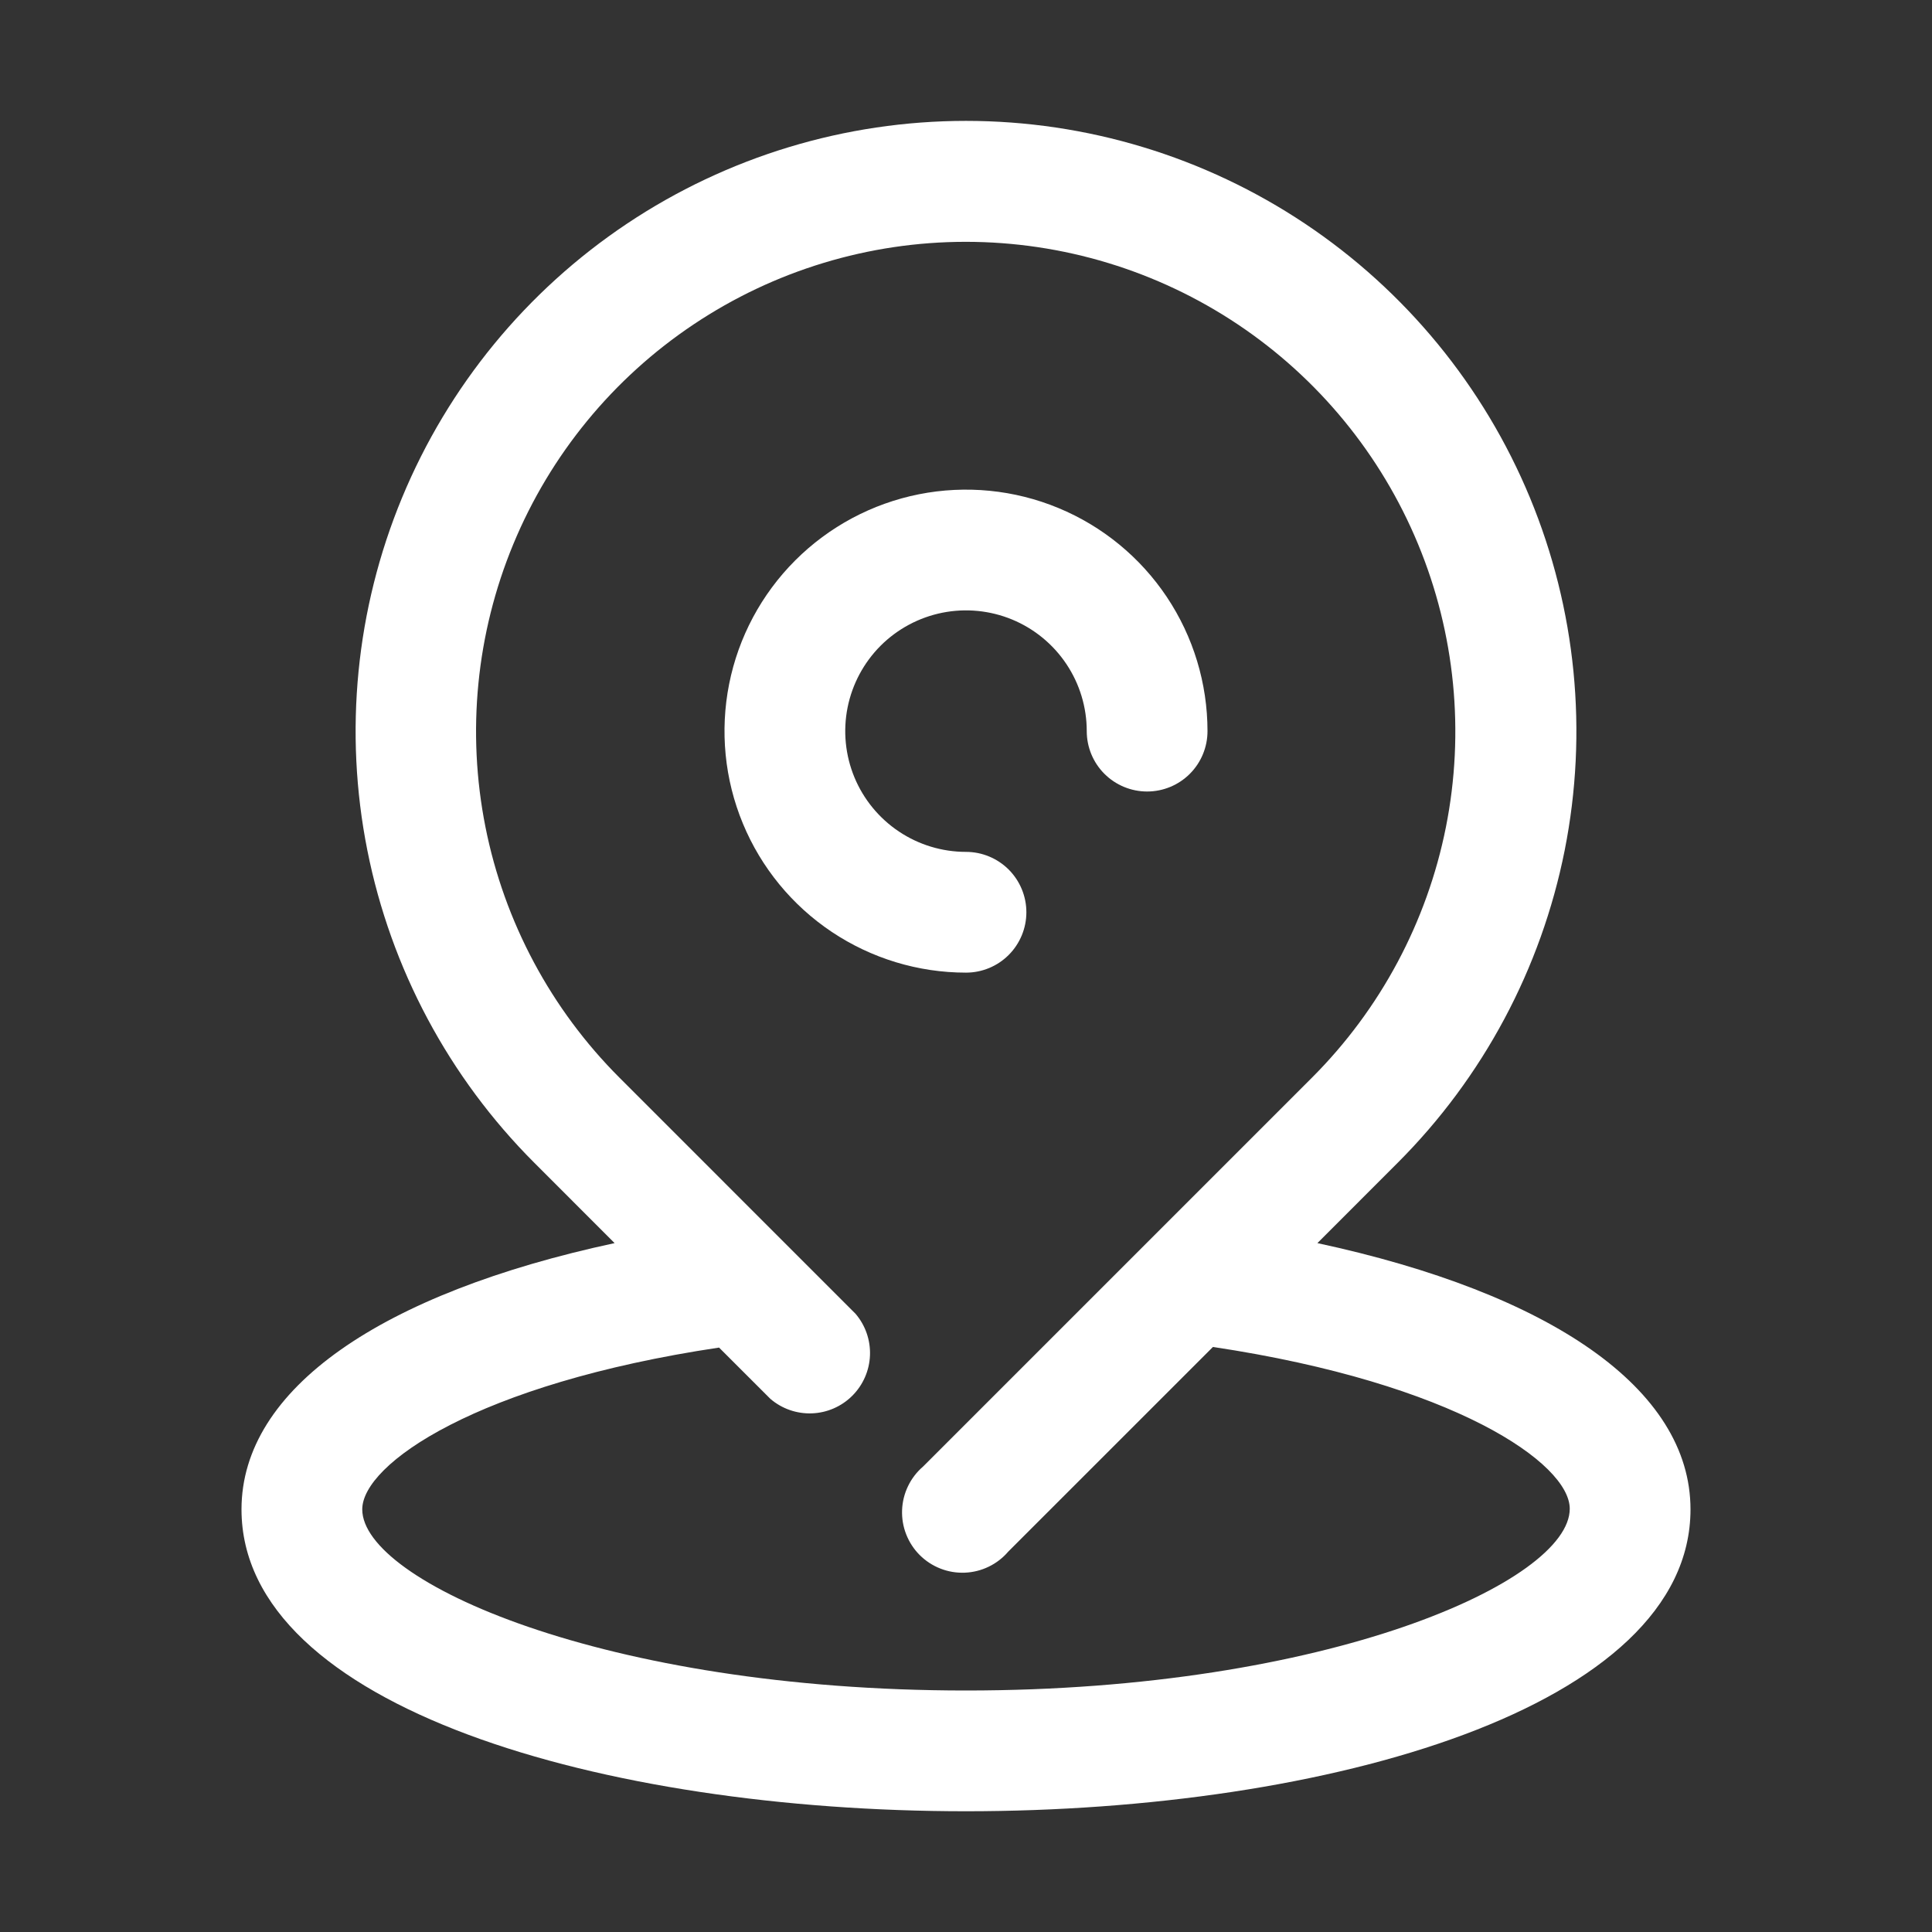 <svg width="60" height="60" viewBox="0 0 60 60" fill="none" xmlns="http://www.w3.org/2000/svg">
<rect x="0" y="0" width="60" height="60" fill="#333333" stroke="none"/>
<path d="M31.875 28.331C31.875 27.834 31.677 27.357 31.326 27.005C30.974 26.654 30.497 26.456 30 26.456C29.258 26.456 28.533 26.236 27.917 25.824C27.3 25.412 26.819 24.826 26.535 24.141C26.252 23.456 26.177 22.702 26.322 21.974C26.467 21.247 26.824 20.579 27.348 20.054C27.873 19.53 28.541 19.173 29.268 19.028C29.996 18.883 30.75 18.958 31.435 19.241C32.12 19.525 32.706 20.006 33.118 20.623C33.53 21.239 33.75 21.964 33.75 22.706C33.75 23.203 33.947 23.68 34.299 24.032C34.651 24.384 35.128 24.581 35.625 24.581C36.122 24.581 36.599 24.384 36.951 24.032C37.303 23.68 37.5 23.203 37.5 22.706C37.5 21.223 37.06 19.773 36.236 18.539C35.412 17.306 34.241 16.345 32.87 15.777C31.5 15.209 29.992 15.061 28.537 15.35C27.082 15.64 25.746 16.354 24.697 17.403C23.648 18.452 22.933 19.788 22.644 21.243C22.355 22.698 22.503 24.206 23.071 25.576C23.639 26.947 24.6 28.118 25.833 28.942C27.067 29.766 28.517 30.206 30 30.206C30.497 30.206 30.974 30.009 31.326 29.657C31.677 29.305 31.875 28.828 31.875 28.331Z" fill="white"/>
<path d="M40.913 38.606L43.406 36.112C46.057 33.461 47.861 30.083 48.593 26.406C49.323 22.729 48.948 18.918 47.513 15.454C46.078 11.991 43.648 9.031 40.531 6.948C37.414 4.866 33.749 3.754 30 3.754C26.251 3.754 22.586 4.866 19.469 6.948C16.352 9.031 13.922 11.991 12.487 15.454C11.052 18.918 10.677 22.729 11.408 26.406C12.139 30.083 13.943 33.461 16.594 36.112L19.087 38.606C11.85 40.162 7.5 43.125 7.5 46.875C7.5 53.025 18.75 56.25 30 56.25C41.25 56.25 52.5 53.025 52.5 46.875C52.5 43.125 48.15 40.162 40.913 38.606ZM30 52.5C18.75 52.5 11.25 49.106 11.25 46.875C11.25 45.468 14.812 42.975 22.331 41.85L23.925 43.443C24.284 43.751 24.745 43.911 25.217 43.893C25.689 43.875 26.137 43.679 26.47 43.345C26.804 43.011 27 42.563 27.018 42.092C27.036 41.62 26.876 41.158 26.569 40.8L19.238 33.468C17.111 31.342 15.663 28.632 15.076 25.683C14.49 22.733 14.791 19.675 15.942 16.897C17.093 14.118 19.042 11.744 21.543 10.073C24.043 8.402 26.983 7.51 29.991 7.51C32.998 7.51 35.938 8.402 38.439 10.073C40.939 11.744 42.888 14.118 44.039 16.897C45.19 19.675 45.491 22.733 44.905 25.683C44.318 28.632 42.87 31.342 40.744 33.468L28.669 45.543C28.473 45.711 28.313 45.918 28.201 46.151C28.088 46.383 28.025 46.637 28.015 46.895C28.005 47.153 28.048 47.411 28.143 47.651C28.237 47.892 28.38 48.111 28.562 48.293C28.745 48.476 28.964 48.619 29.204 48.713C29.445 48.808 29.703 48.851 29.961 48.841C30.219 48.831 30.472 48.768 30.705 48.655C30.938 48.543 31.144 48.383 31.312 48.187L37.669 41.831C45.169 42.956 48.75 45.45 48.75 46.856C48.75 49.106 41.25 52.5 30 52.5Z" fill="white"/>
</svg>

